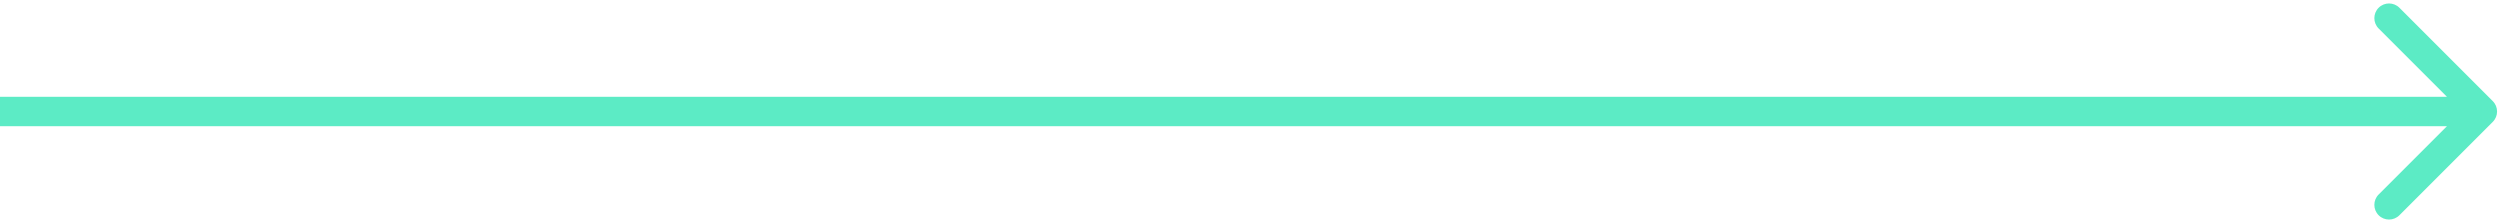<?xml version="1.0" encoding="UTF-8"?> <svg xmlns="http://www.w3.org/2000/svg" width="426" height="38" viewBox="0 0 426 38" fill="none"><path d="M424.768 20.768C425.744 19.791 425.744 18.209 424.768 17.232L408.858 1.322C407.882 0.346 406.299 0.346 405.322 1.322C404.346 2.299 404.346 3.882 405.322 4.858L419.464 19L405.322 33.142C404.346 34.118 404.346 35.701 405.322 36.678C406.299 37.654 407.882 37.654 408.858 36.678L424.768 20.768ZM0 21.5L423 21.5V16.5L0 16.5L0 21.5Z" fill="#5CEBC5"></path></svg> 